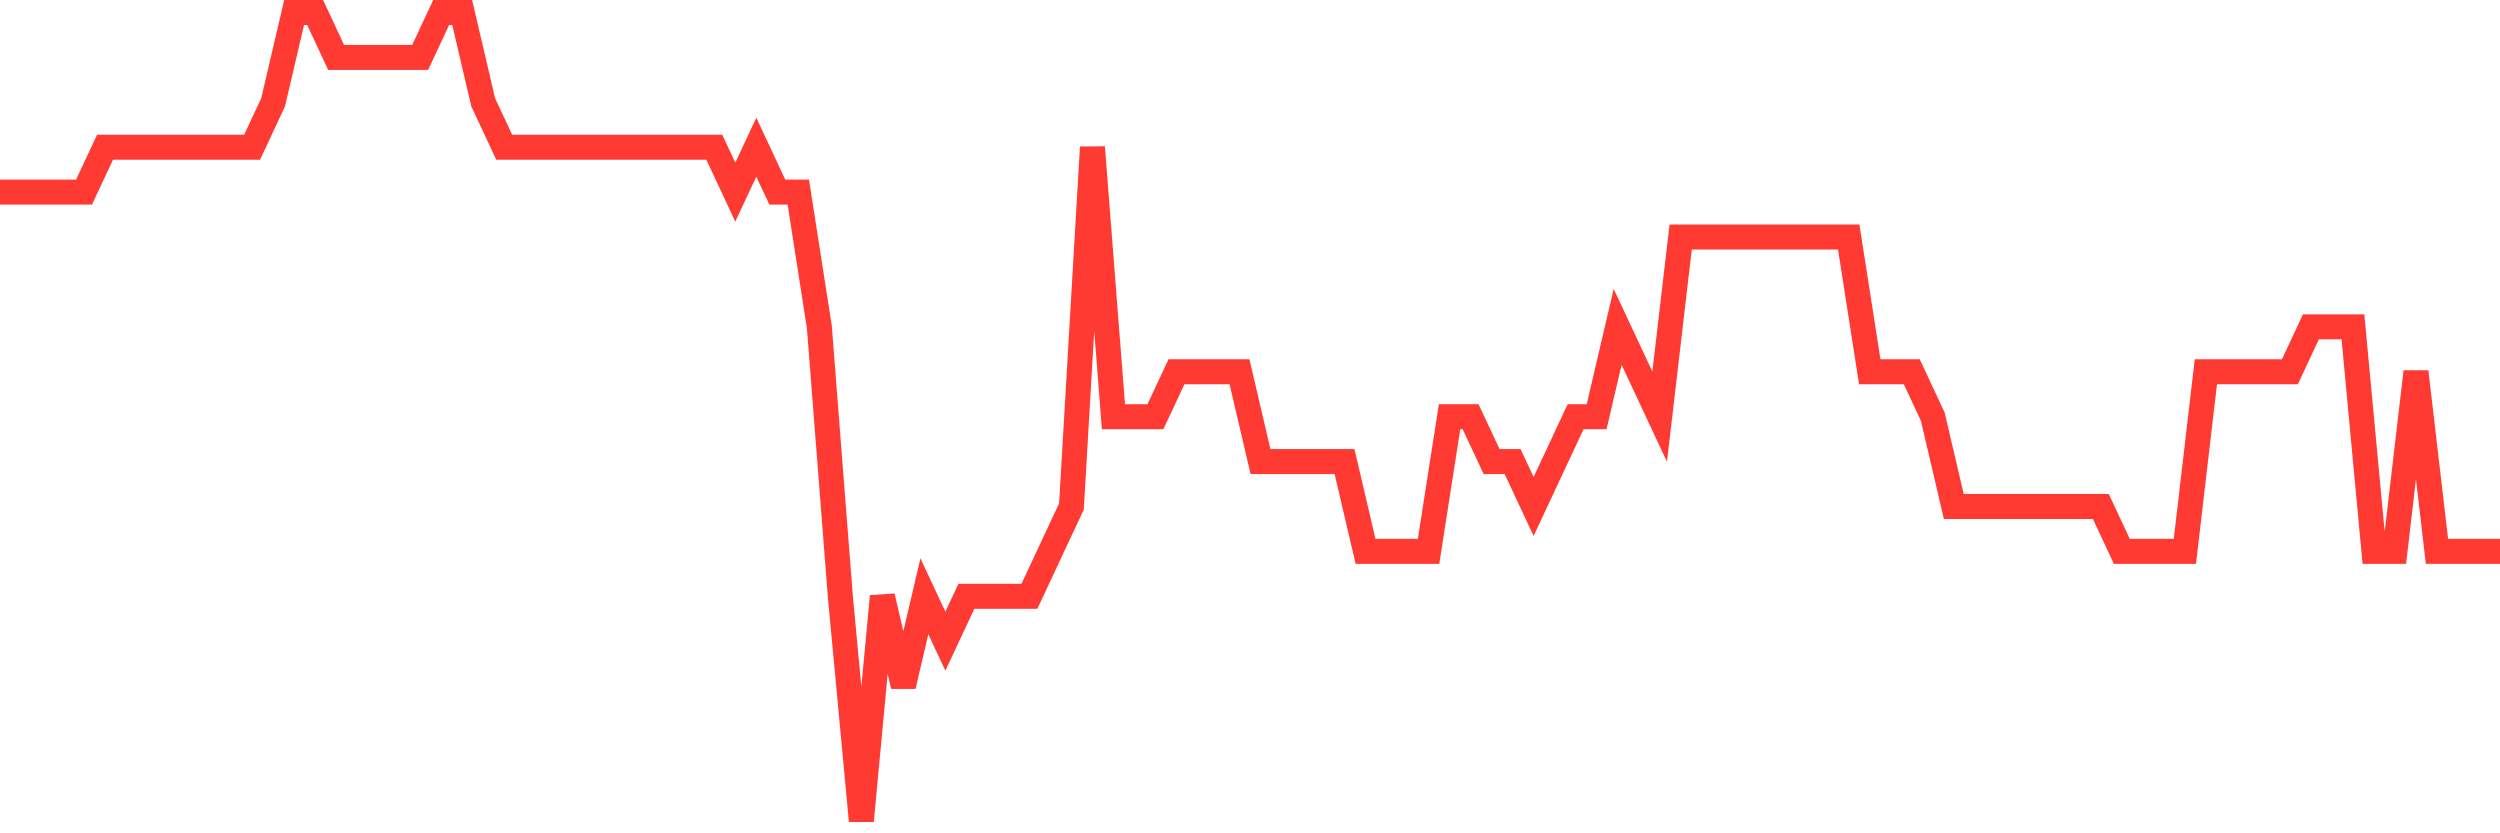 <svg
  xmlns="http://www.w3.org/2000/svg"
  xmlns:xlink="http://www.w3.org/1999/xlink"
  width="120"
  height="40"
  viewBox="0 0 120 40"
  preserveAspectRatio="none"
>
  <polyline
    points="0,9.222 1.008,9.222 2.017,9.222 3.025,9.222 4.034,9.222 5.042,7.067 6.05,7.067 7.059,7.067 8.067,7.067 9.076,7.067 10.084,7.067 11.092,7.067 12.101,7.067 13.109,4.911 14.118,0.6 15.126,0.6 16.134,2.756 17.143,2.756 18.151,2.756 19.16,2.756 20.168,2.756 21.176,0.6 22.185,0.6 23.193,4.911 24.202,7.067 25.21,7.067 26.218,7.067 27.227,7.067 28.235,7.067 29.244,7.067 30.252,7.067 31.261,7.067 32.269,7.067 33.277,7.067 34.286,7.067 35.294,9.222 36.303,7.067 37.311,9.222 38.319,9.222 39.328,15.689 40.336,28.622 41.345,39.4 42.353,28.622 43.361,32.933 44.37,28.622 45.378,30.778 46.387,28.622 47.395,28.622 48.403,28.622 49.412,28.622 50.42,26.467 51.429,24.311 52.437,7.067 53.445,20 54.454,20 55.462,20 56.471,17.844 57.479,17.844 58.487,17.844 59.496,17.844 60.504,22.156 61.513,22.156 62.521,22.156 63.529,22.156 64.538,22.156 65.546,26.467 66.555,26.467 67.563,26.467 68.571,26.467 69.58,20 70.588,20 71.597,22.156 72.605,22.156 73.613,24.311 74.622,22.156 75.63,20 76.639,20 77.647,15.689 78.655,17.844 79.664,20 80.672,11.378 81.681,11.378 82.689,11.378 83.697,11.378 84.706,11.378 85.714,11.378 86.723,11.378 87.731,11.378 88.739,11.378 89.748,17.844 90.756,17.844 91.765,17.844 92.773,20 93.782,24.311 94.79,24.311 95.798,24.311 96.807,24.311 97.815,24.311 98.824,24.311 99.832,24.311 100.84,24.311 101.849,26.467 102.857,26.467 103.866,26.467 104.874,26.467 105.882,17.844 106.891,17.844 107.899,17.844 108.908,17.844 109.916,17.844 110.924,15.689 111.933,15.689 112.941,15.689 113.95,26.467 114.958,26.467 115.966,17.844 116.975,26.467 117.983,26.467 118.992,26.467 120,26.467"
    fill="none"
    stroke="#ff3a33"
    stroke-width="1.2"
  >
  </polyline>
</svg>